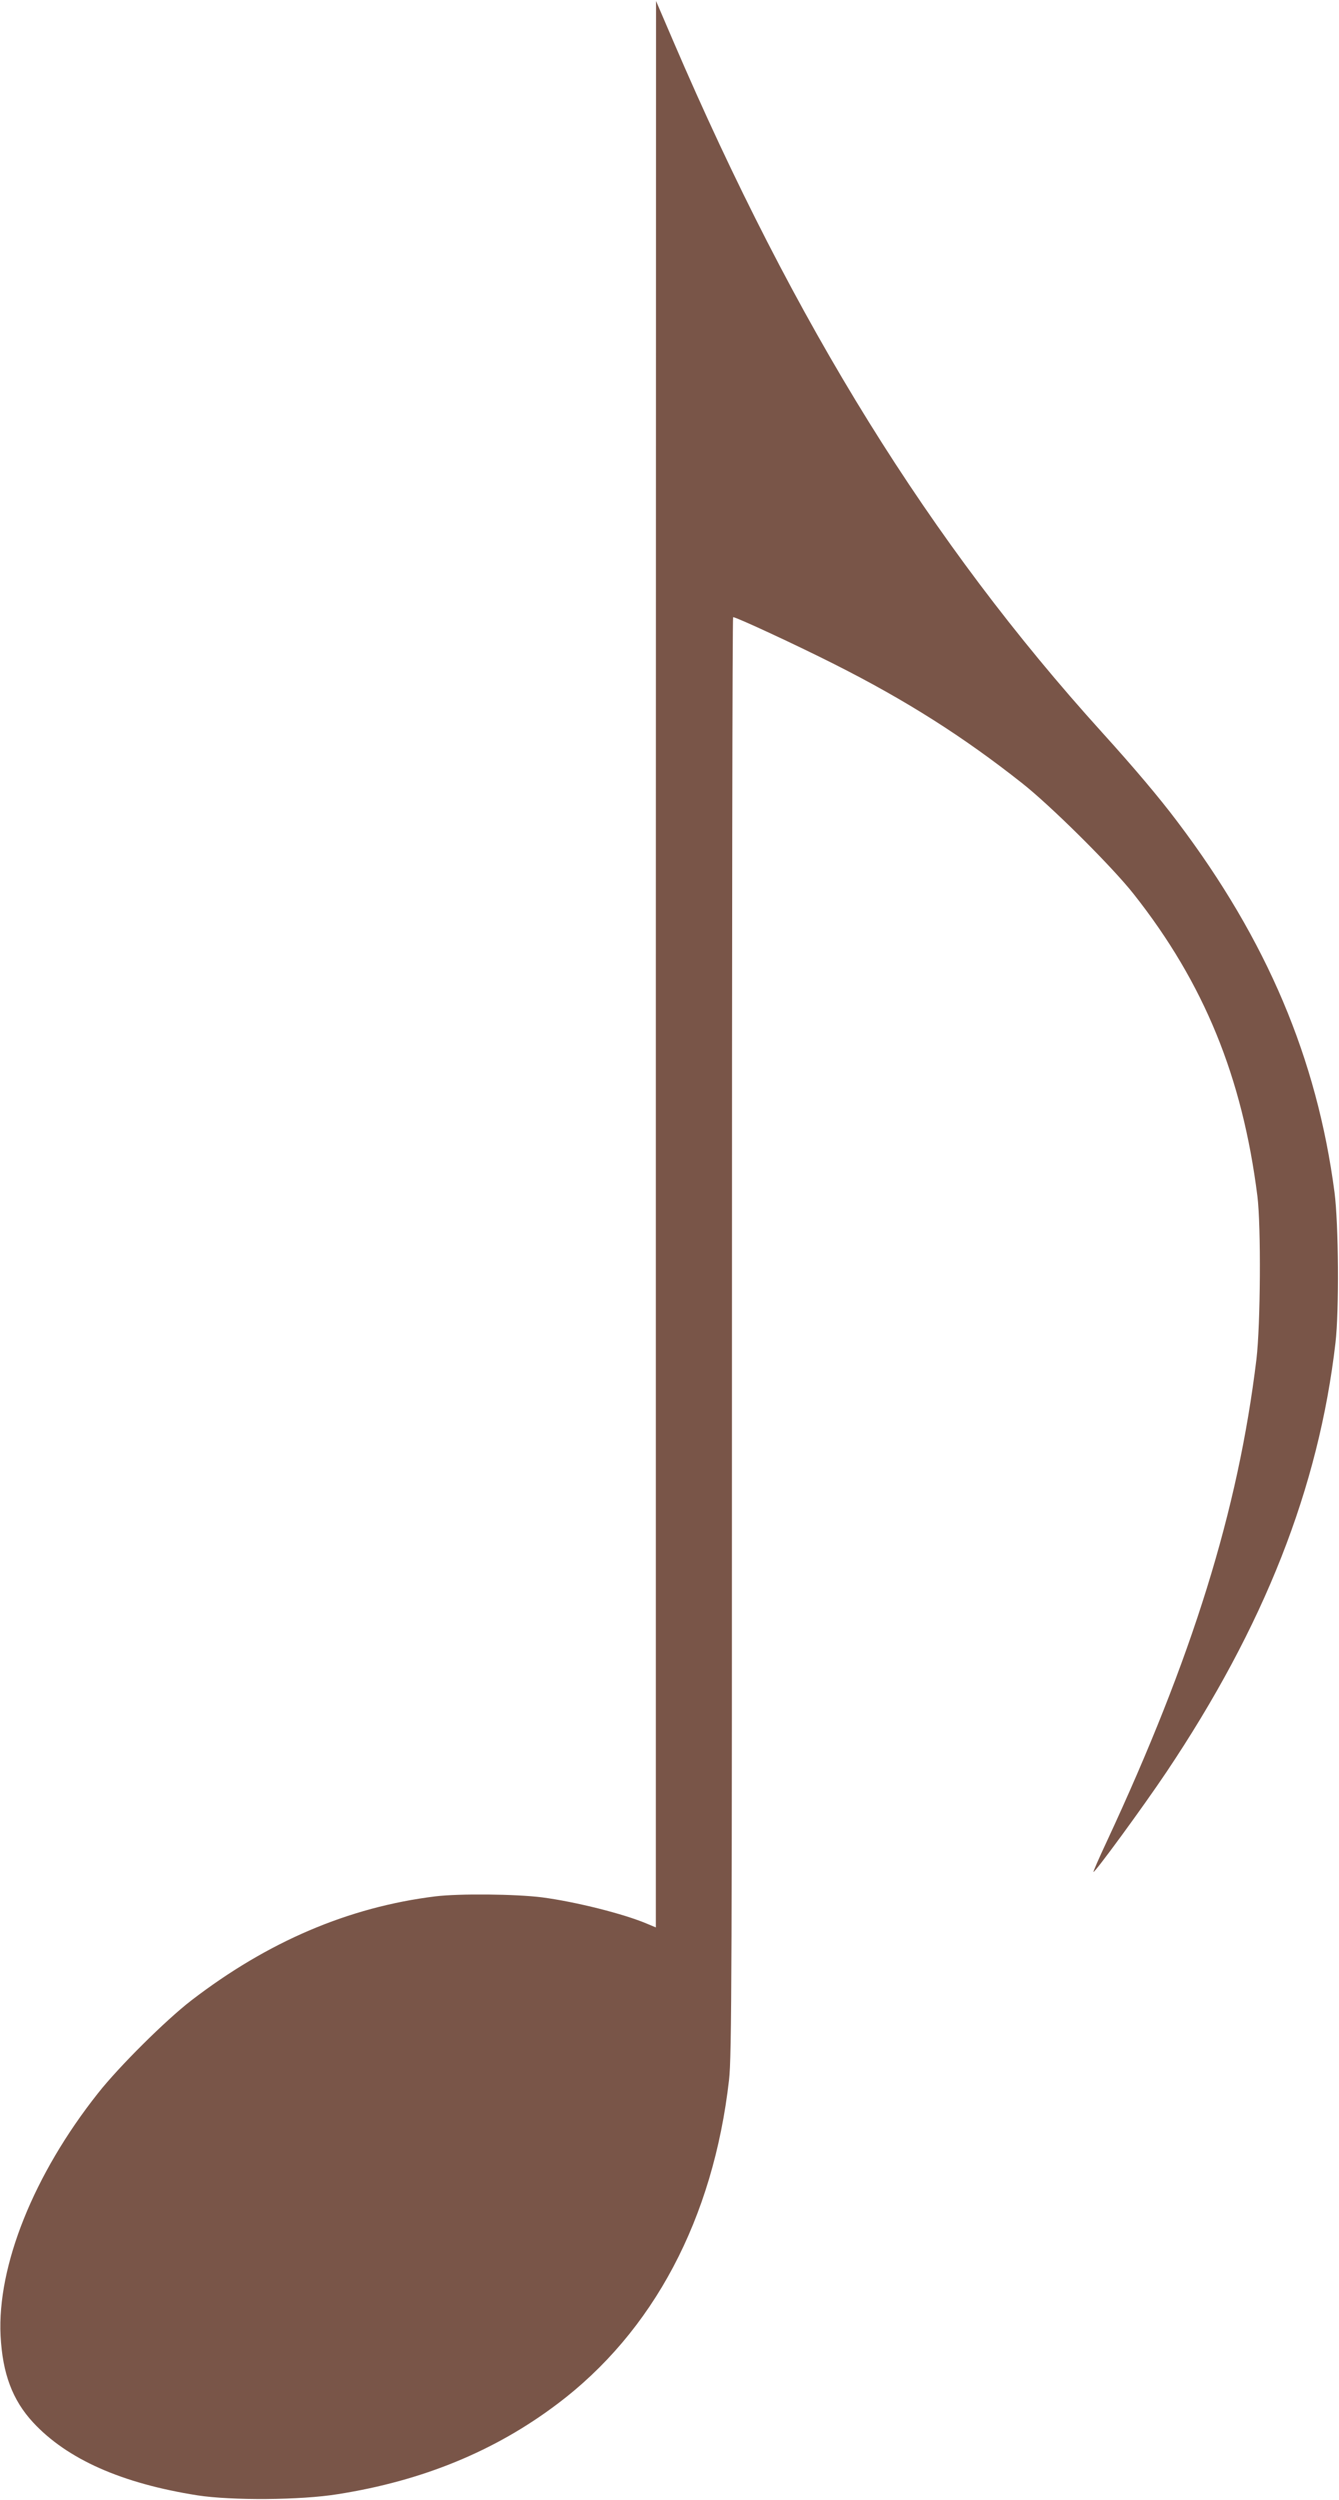 <?xml version="1.0" standalone="no"?>
<!DOCTYPE svg PUBLIC "-//W3C//DTD SVG 20010904//EN"
 "http://www.w3.org/TR/2001/REC-SVG-20010904/DTD/svg10.dtd">
<svg version="1.0" xmlns="http://www.w3.org/2000/svg"
 width="686pt" height="1280pt" viewBox="0 0 686 1280"
 preserveAspectRatio="xMidYMid meet">
<g transform="translate(0,1280) scale(0.1,-0.1)"
fill="#795548" stroke="none">
<path d="M3360 7863 l0 -4932 -43 18 c-119 51 -366 113 -540 136 -136 17 -423
20 -547 5 -444 -55 -857 -231 -1250 -533 -131 -101 -371 -339 -478 -475 -329
-415 -517 -884 -499 -1242 10 -194 61 -329 166 -443 175 -189 455 -313 843
-374 175 -27 527 -25 718 6 434 68 806 221 1124 461 494 371 800 950 881 1660
14 119 15 572 15 3813 0 2022 2 3677 6 3677 17 0 331 -146 519 -241 367 -185
660 -371 960 -608 149 -117 465 -431 574 -570 360 -456 556 -936 633 -1546 19
-155 16 -657 -5 -835 -94 -775 -327 -1525 -769 -2474 -38 -81 -68 -150 -66
-151 6 -6 257 337 373 510 503 750 781 1457 867 2200 19 163 16 608 -5 770
-90 685 -346 1290 -803 1895 -93 124 -224 279 -388 460 -882 974 -1573 2086
-2197 3540 l-88 205 -1 -4932z"/>
</g>
</svg>
